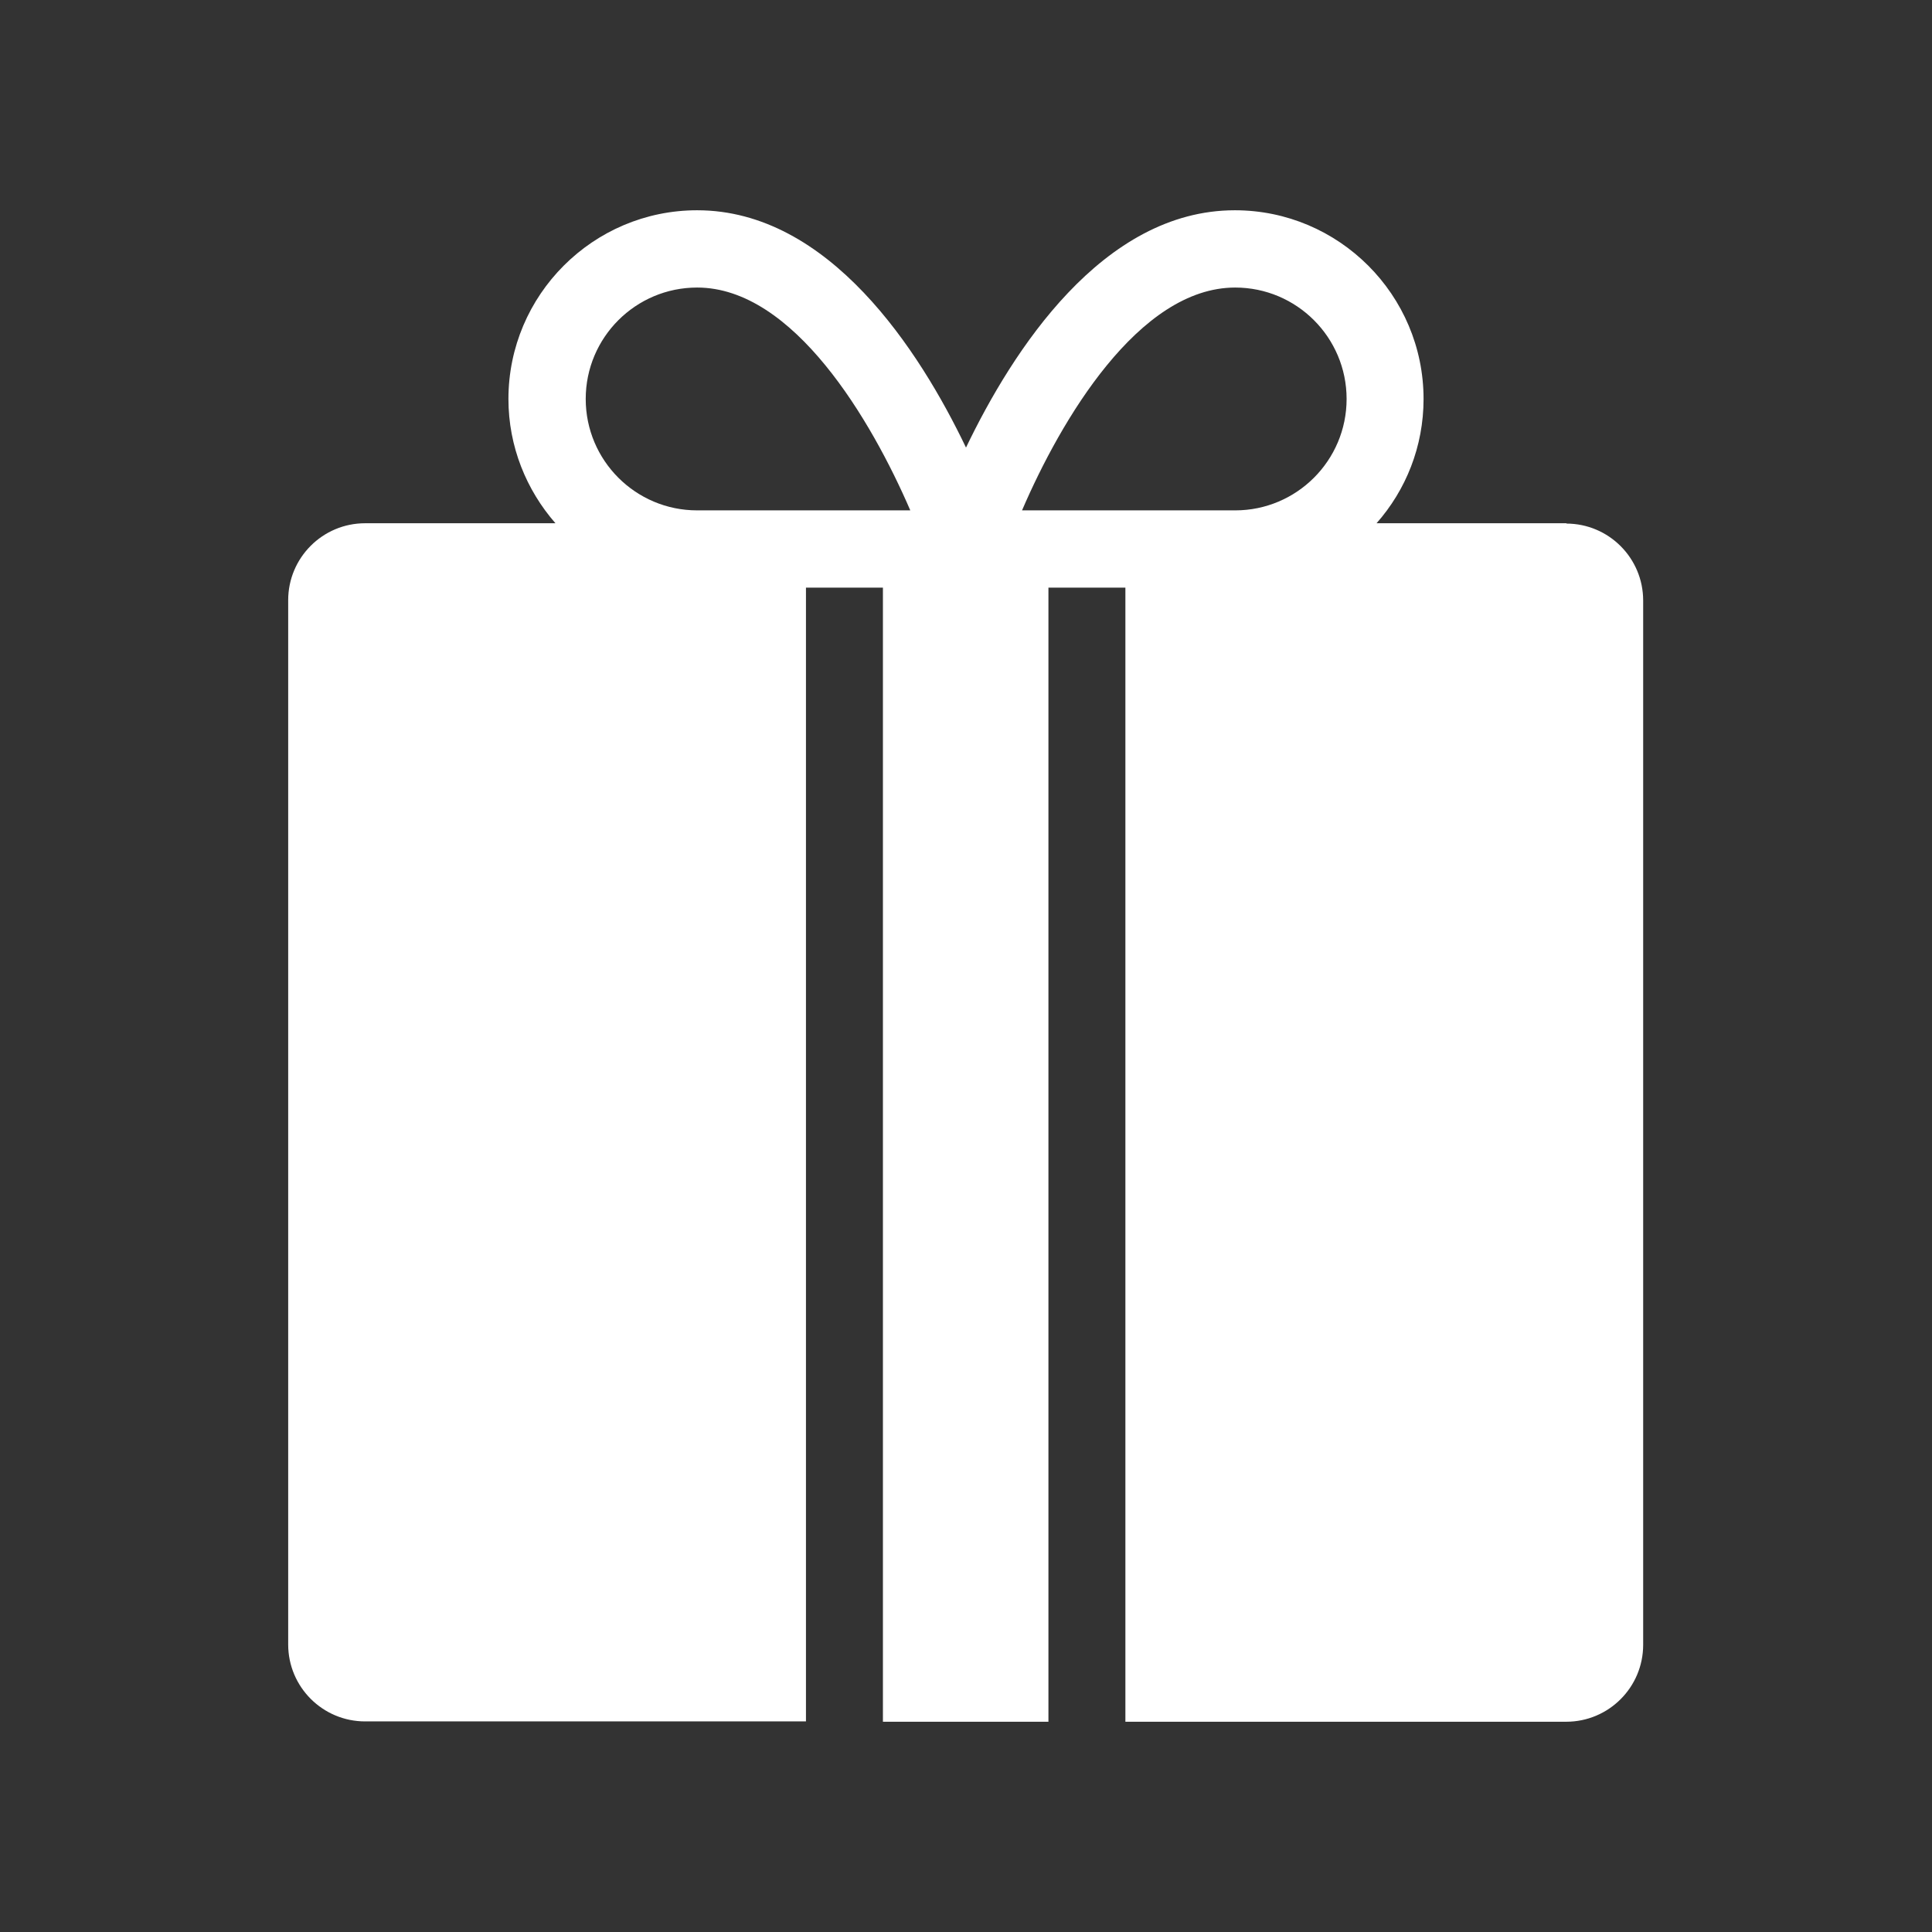<?xml version="1.0" encoding="UTF-8"?>
<svg id="Layer_1" xmlns="http://www.w3.org/2000/svg" viewBox="0 0 60 60">
  <rect x="0" y="0" width="60" height="60" fill="#333333" stroke="none"/>
  <defs>
    <style>
      .cls-1 {
        fill: #fff;
      }
    </style>
  </defs>
  <path class="cls-1" d="M48.66,16.25h-5.91c.91-1.03,1.46-2.38,1.46-3.86,0-3.23-2.63-5.86-5.86-5.86-4.11,0-6.91,4.37-8.35,7.37-1.44-3.01-4.25-7.37-8.35-7.37-3.23,0-5.86,2.63-5.86,5.86,0,1.48.56,2.83,1.46,3.86h-5.91c-1.32,0-2.39,1.07-2.39,2.39v32.43c0,1.32,1.07,2.39,2.39,2.39h13.69V18.25h2.39v35.22h5.14V18.25h2.39v35.22h13.69c1.32,0,2.39-1.07,2.39-2.39V18.65c0-1.32-1.07-2.39-2.39-2.39ZM25.04,15.85h-3.39c-1.91,0-3.46-1.55-3.46-3.46s1.55-3.46,3.46-3.46c3,0,5.42,4.14,6.62,6.92h-3.23ZM32.57,15.85h-.83c1.2-2.79,3.62-6.92,6.62-6.92,1.91,0,3.46,1.55,3.46,3.46s-1.55,3.46-3.46,3.46h-5.78Z"/>
</svg>